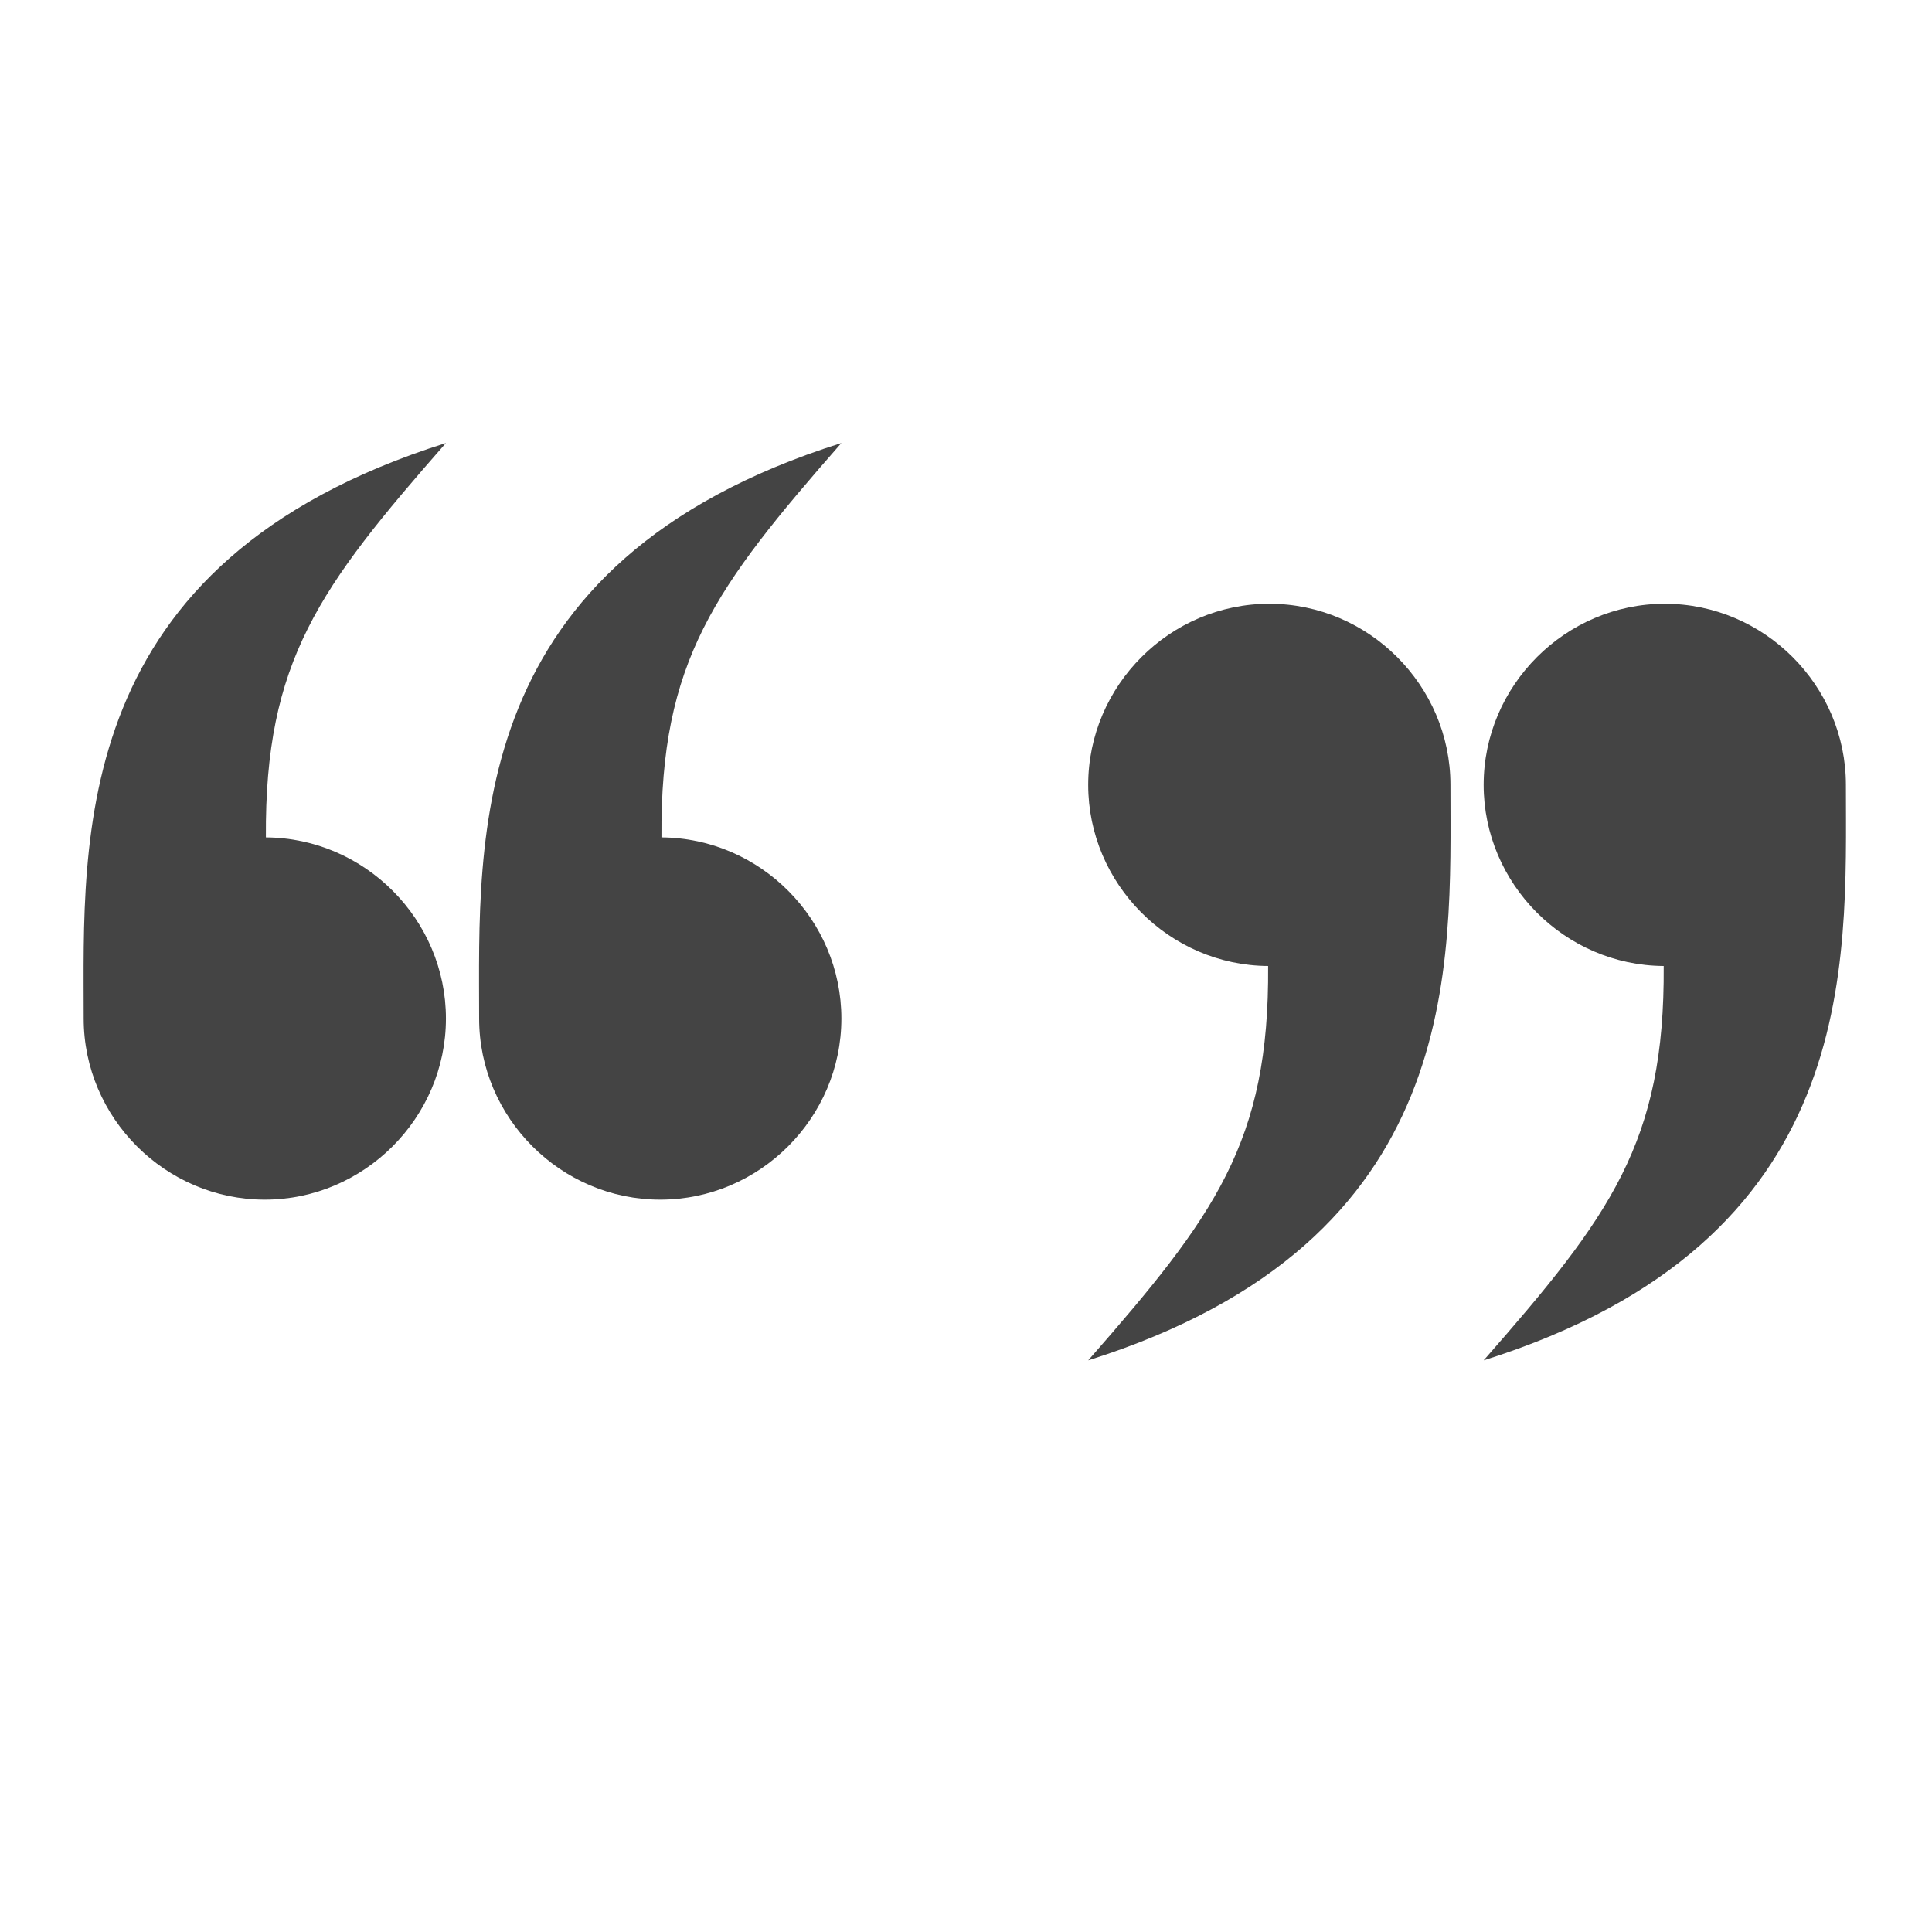 <svg style="clip-rule:evenodd;fill-rule:evenodd;stroke-linejoin:round;stroke-miterlimit:2" viewBox="0 0 16 16" xmlns="http://www.w3.org/2000/svg">
 <g transform="translate(1.012)">
  <path d="m9.5 5c-0.823 0-1.5 0.677-1.5 1.5 0 0.819 0.671 1.495 1.49 1.5 0.011 1.46-0.442 2.07-1.49 3.266 3.133-0.988 3-3.275 3-4.766 0-0.823-0.677-1.5-1.5-1.5zm3.275 0c-0.822 0-1.5 0.677-1.5 1.5 0 0.819 0.671 1.495 1.491 1.5 0.01 1.46-0.442 2.07-1.491 3.266 3.133-0.988 3-3.275 3-4.766 0-0.823-0.677-1.5-1.5-1.5z" style="fill-rule:nonzero;fill:#444444"/>
 </g>
 <g transform="matrix(-1,0,0,-1,14.968,14.935)">
  <path d="m9.5 5c-0.823 0-1.5 0.677-1.5 1.5 0 0.819 0.671 1.495 1.49 1.5 0.011 1.46-0.442 2.07-1.49 3.266 3.133-0.988 3-3.275 3-4.766 0-0.823-0.677-1.5-1.5-1.5zm3.275 0c-0.822 0-1.5 0.677-1.5 1.5 0 0.819 0.671 1.495 1.491 1.5 0.01 1.46-0.442 2.07-1.491 3.266 3.133-0.988 3-3.275 3-4.766 0-0.823-0.677-1.5-1.5-1.5z" style="fill-rule:nonzero;fill:#444444"/>
 </g>
</svg>
